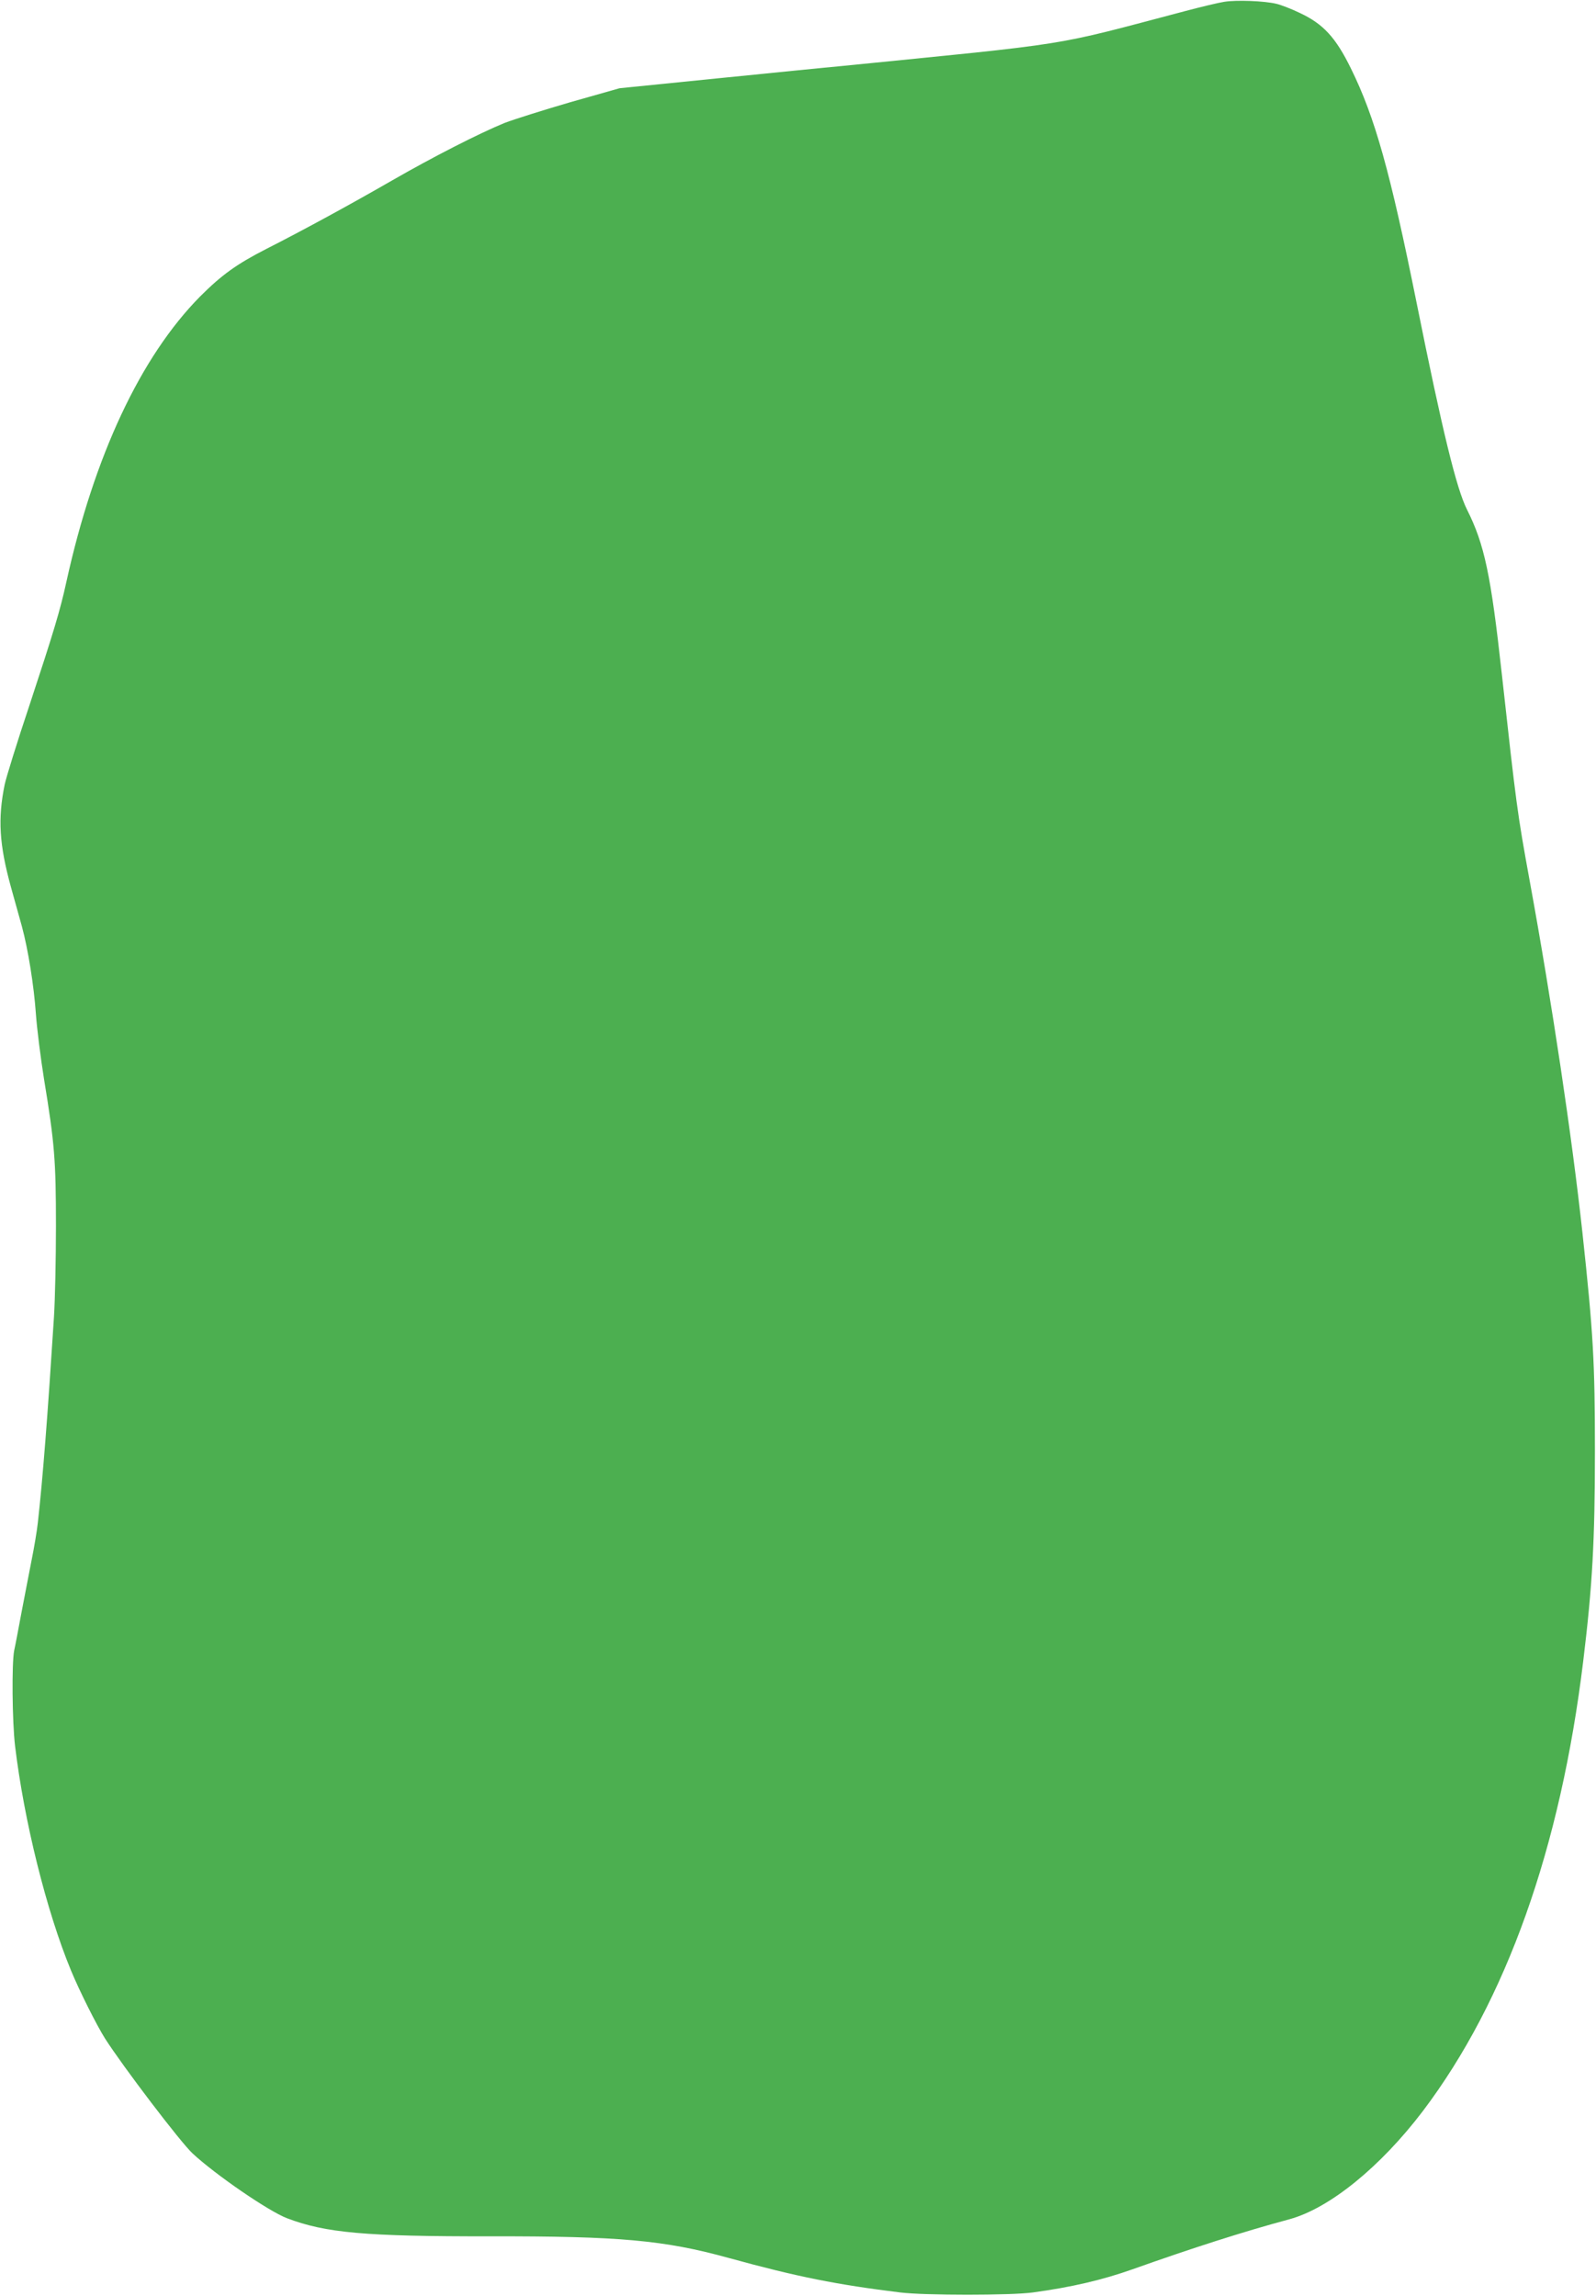 <?xml version="1.0" standalone="no"?>
<!DOCTYPE svg PUBLIC "-//W3C//DTD SVG 20010904//EN"
 "http://www.w3.org/TR/2001/REC-SVG-20010904/DTD/svg10.dtd">
<svg version="1.0" xmlns="http://www.w3.org/2000/svg"
 width="890pt" height="1280pt" viewBox="0 0 890 1280"
 preserveAspectRatio="xMidYMid meet">
<g transform="translate(0,1280) scale(0.1,-0.1)"
fill="#4caf50" stroke="none">
<path d="M6827 12790 c-32 -5 -128 -28 -215 -51 -766 -202 -597 -175 -1937
-309 -49 -4 -344 -34 -655 -65 l-565 -57 -275 -78 c-151 -44 -315 -96 -365
-115 -140 -57 -399 -189 -630 -322 -240 -138 -497 -278 -700 -381 -166 -85
-249 -145 -369 -265 -332 -336 -591 -888 -746 -1592 -34 -157 -72 -282 -205
-685 -69 -206 -131 -406 -139 -445 -39 -190 -30 -335 35 -571 23 -82 50 -180
61 -219 35 -129 67 -331 78 -486 6 -85 27 -251 46 -369 58 -352 66 -449 66
-817 0 -182 -5 -409 -11 -505 -36 -564 -62 -896 -90 -1148 -5 -47 -21 -141
-35 -210 -13 -69 -39 -199 -56 -290 -17 -91 -35 -187 -41 -213 -14 -72 -11
-396 5 -532 50 -417 175 -921 312 -1252 48 -116 142 -303 189 -378 101 -158
422 -580 489 -642 128 -119 424 -322 526 -361 215 -82 437 -102 1135 -101 718
1 968 -21 1330 -121 381 -105 604 -149 955 -192 138 -17 615 -17 740 0 214 29
389 70 555 129 332 118 618 210 875 279 224 61 508 292 745 604 464 614 767
1464 894 2510 51 419 65 670 65 1170 0 494 -9 656 -70 1220 -58 532 -169 1277
-294 1960 -69 378 -74 417 -155 1150 -61 555 -97 725 -194 918 -59 117 -137
436 -281 1152 -148 734 -232 1035 -367 1309 -84 171 -153 247 -283 308 -47 23
-107 46 -133 52 -67 16 -221 22 -290 11z"/>
</g>
</svg>
